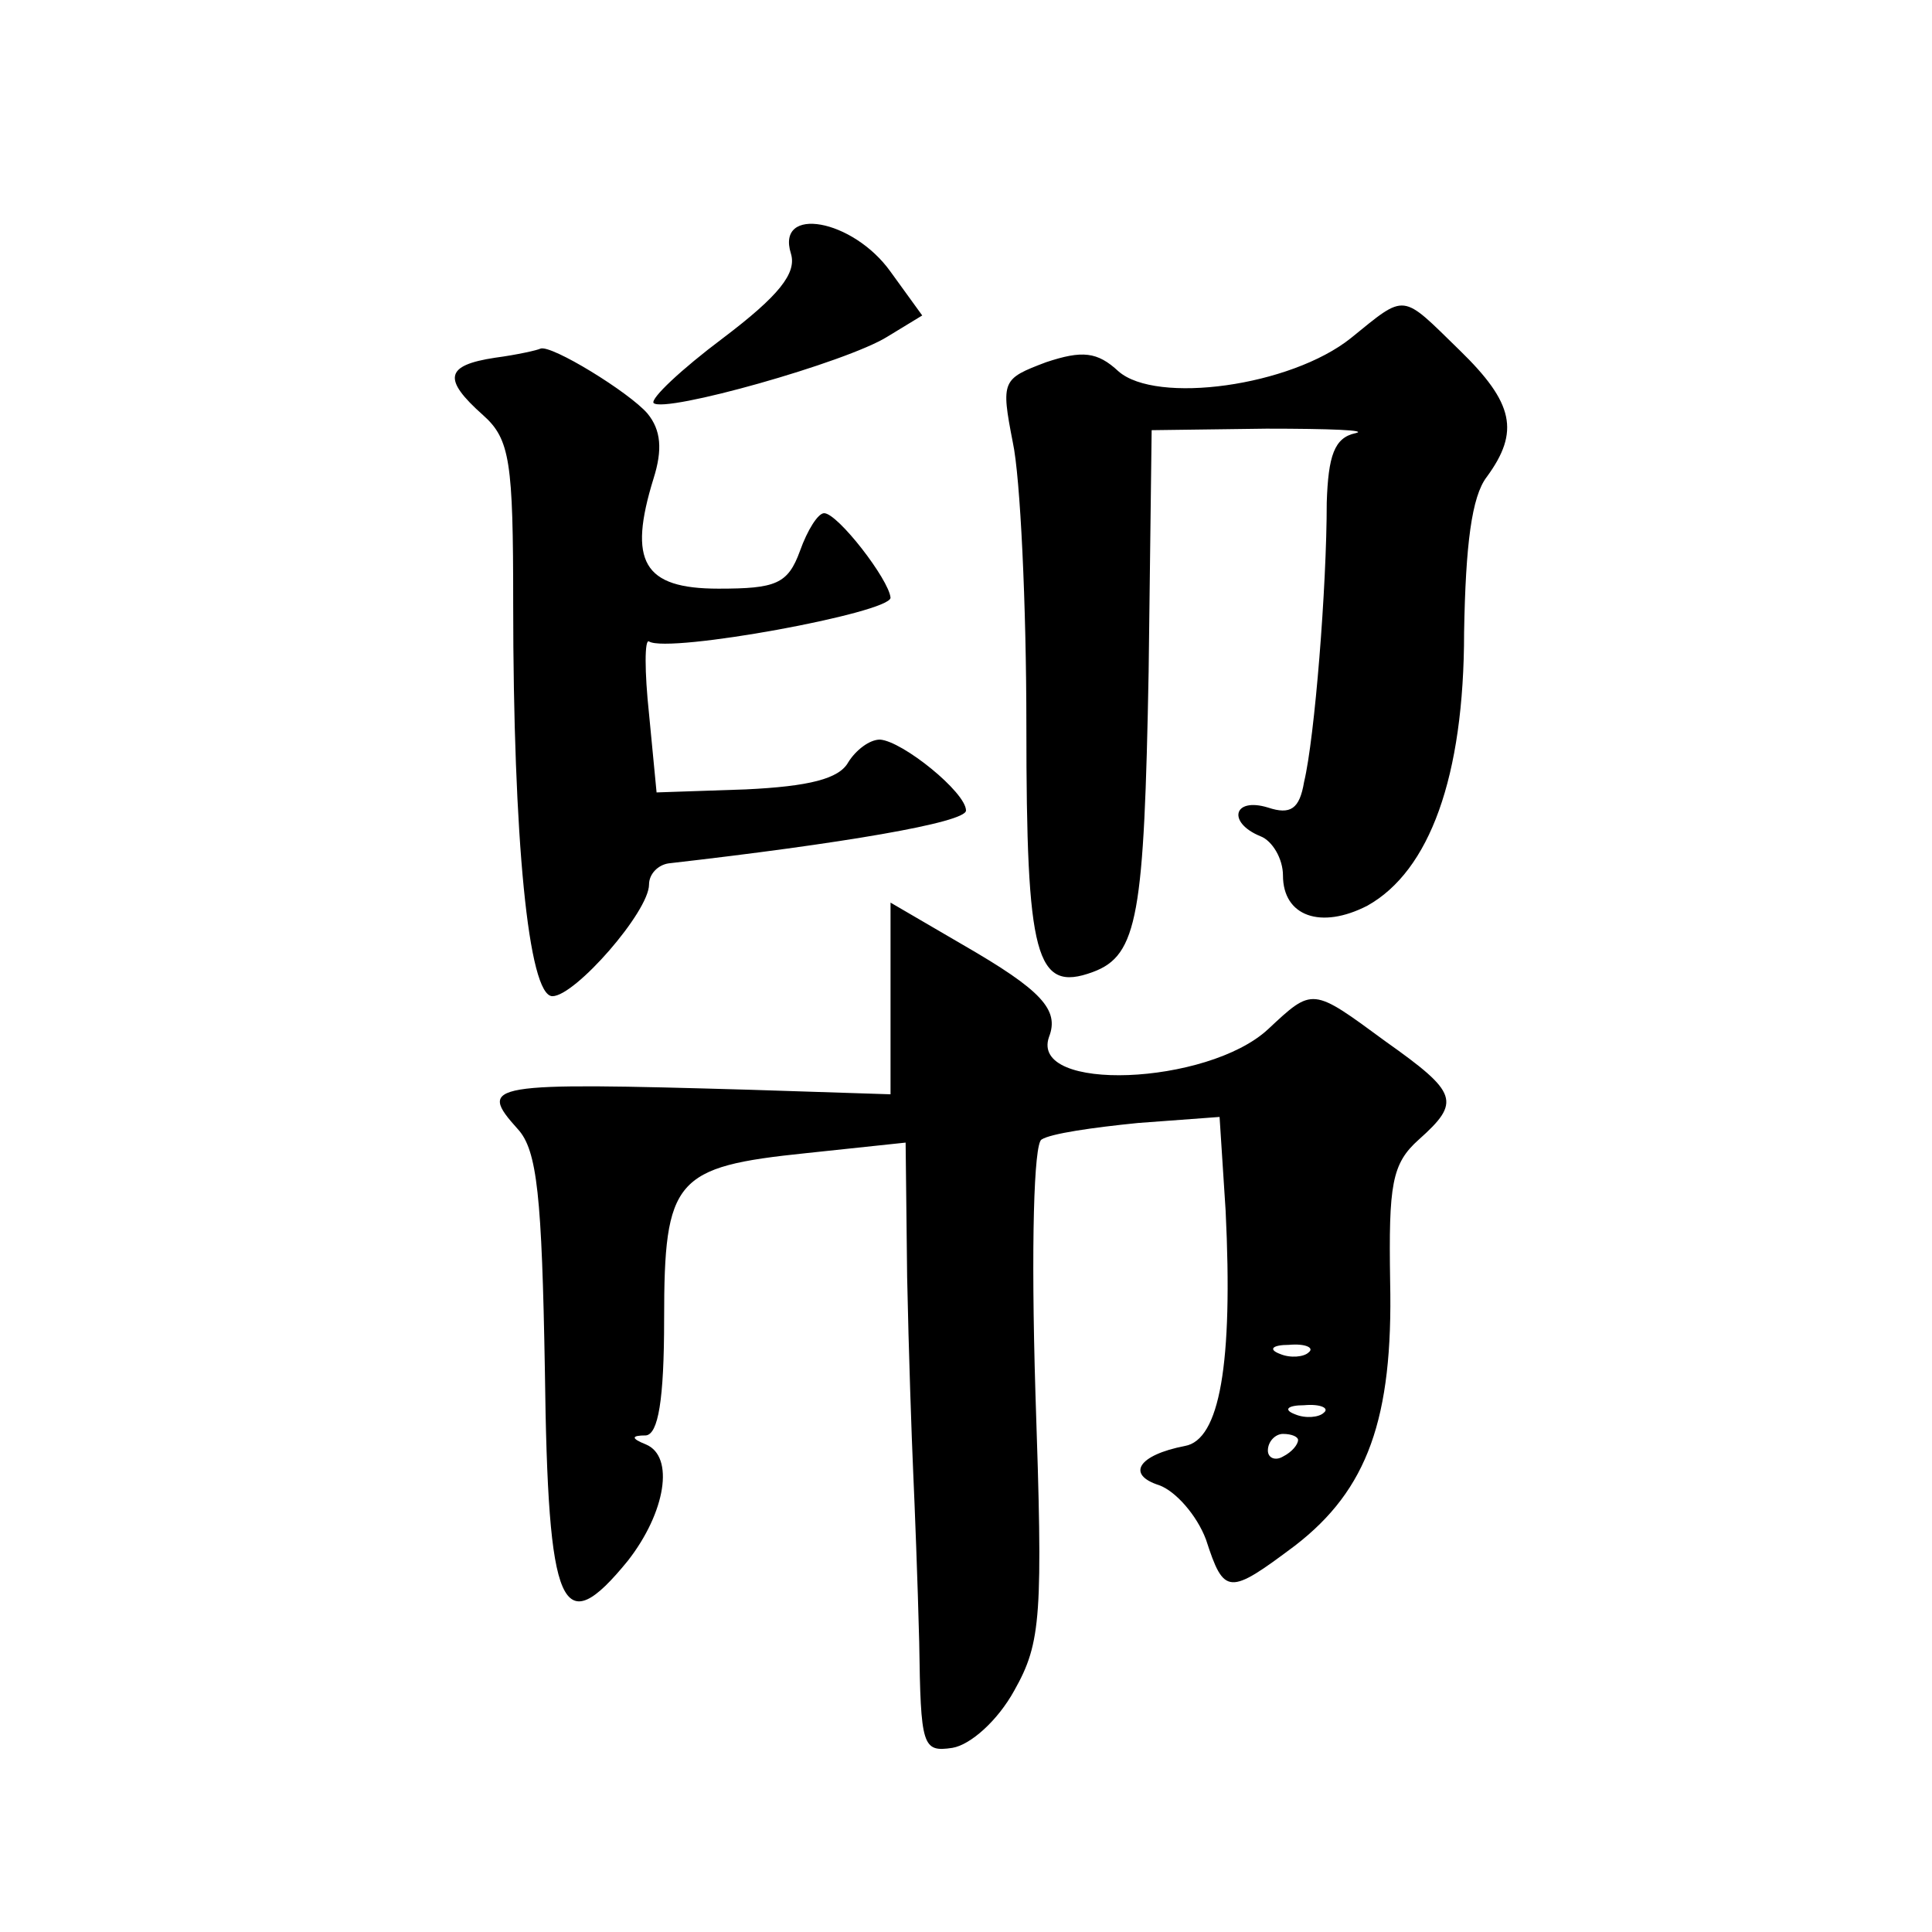 <?xml version="1.0" standalone="no"?>
<!DOCTYPE svg PUBLIC "-//W3C//DTD SVG 20010904//EN"
 "http://www.w3.org/TR/2001/REC-SVG-20010904/DTD/svg10.dtd">
<svg version="1.0" xmlns="http://www.w3.org/2000/svg"
 width="128pt" height="128pt" viewBox="0 0 128 128"
 preserveAspectRatio="xMidYMid meet">
<g transform="translate(0,128) scale(0.1,-0.1)"
fill="#0" stroke="none">
<path d="M524 1112 c4 -13 -8 -28 -45 -56 -28 -21 -48 -40 -46 -43 7 -7 128 27
155 44 l23 14 -21 29 c-25 35 -76 44 -66 12z M895 1056 c-40 -32 -129 -44 -154
-22 -14 13 -24 14 -48 6 -29 -11 -30 -12 -22 -53 5 -23 9 -108 9 -188 0 -153 6
-177 44 -163 30 11 34 38 37 199 l2 160 76 1 c42 0 68 -1 59 -3 -14 -3 -18 -15
-19 -46 0 -56 -8 -156 -15 -185 -3 -18 -9 -22 -24 -17 -23 7 -27 -10 -5 -19 8 -3
15 -15 15 -26 0 -27 25 -36 56 -20 41 23 64 85 64 181 1 58 5 90 15 103 22 30 18
49 -18 84 -39 38 -35 38 -72 8z M328 1043 c-33 -5 -35 -14 -8 -38 18 -16 20 -31
20 -125 0 -155 10 -260 26 -260 15 0 64 56 64 74 0 7 6 13 13 14 114 13 197 27
197 35 0 12 -42 46 -57 47 -7 0 -16 -7 -21 -15 -6 -11 -26 -16 -68 -18 l-59 -2
-5 52 c-3 28 -3 50 0 48 13 -8 160 19 160 29 -1 12 -35 56 -44 56 -4 0 -11 -11
-16 -25 -8 -22 -16 -25 -54 -25 -50 0 -60 18 -43 73 6 19 5 32 -4 43 -12 14 -64
46 -71 43 -2 -1 -15 -4 -30 -6z M590 618 l0 -63 -93 3 c-174 5 -181 4 -154 -26
13 -14 16 -45 18 -160 2 -160 11 -180 55 -126 25 32 31 69 12 77 -10 4 -10 6 0
6 8 1 12 23 12 77 0 93 7 101 94 110 l66 7 1 -89 c1 -49 3 -107 4 -129 1 -22 3
-73 4 -113 1 -69 2 -73 22 -70 12 2 30 18 41 38 18 32 19 49 14 197 -3 99 -1 165
4 168 6 4 34 8 64 11 l54 4 4 -62 c5 -102 -4 -152 -27 -156 -31 -6 -39 -19 -17
-26 11 -4 25 -20 31 -36 12 -37 15 -37 59 -4 48 37 65 84 63 175 -1 64 1 78 19
94 28 25 26 31 -22 65 -49 36 -48 36 -78 8 -40 -37 -158 -42 -145 -5 7 18 -5 31
-57 61 l-48 28 0 -64z m277 -234 c-3 -3 -12 -4 -19 -1 -8 3 -5 6 6 6 11 1 17 -2
13 -5z m10 -40 c-3 -3 -12 -4 -19 -1 -8 3 -5 6 6 6 11 1 17 -2 13 -5z m-17 -18
c0 -3 -4 -8 -10 -11 -5 -3 -10 -1 -10 4 0 6 5 11 10 11 6 0 10 -2 10 -4z"/>
</g>
</svg>
